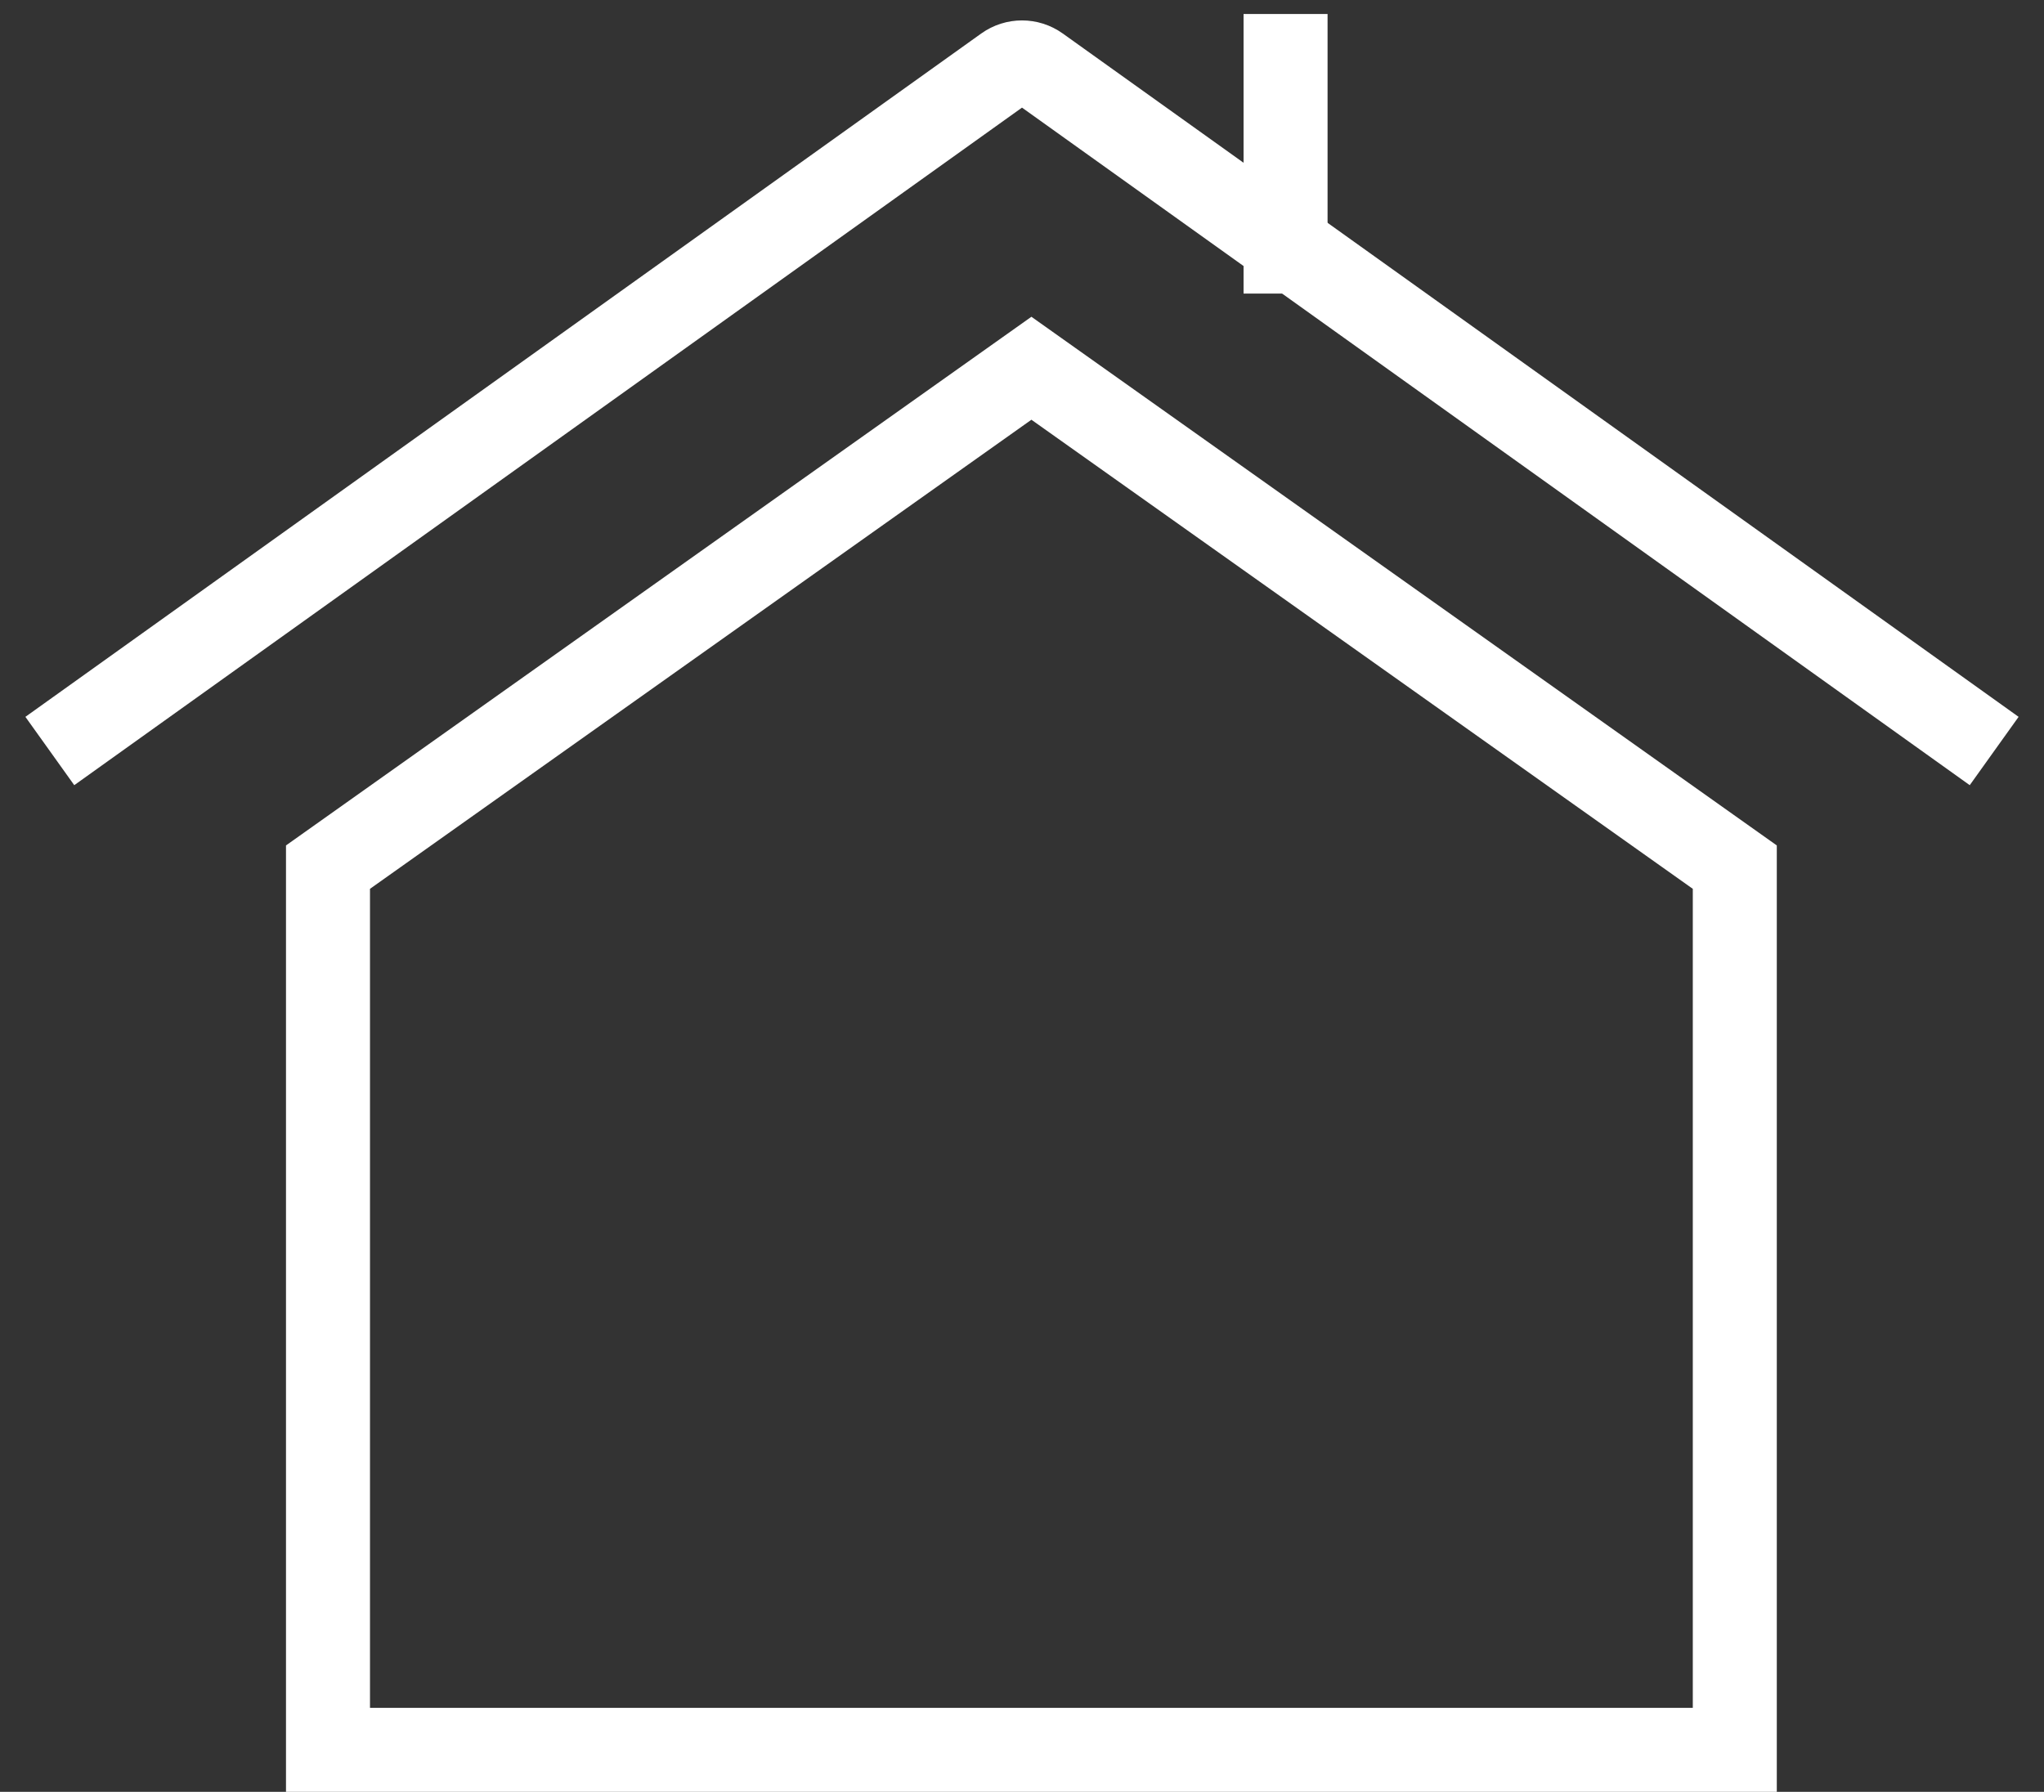 <?xml version="1.0" encoding="UTF-8"?> <svg xmlns="http://www.w3.org/2000/svg" width="73" height="64" viewBox="0 0 73 64" fill="none"><rect x="0" y="0" width="73" height="64" fill="#333333" stroke="none"/><path d="M61.957 62.5H11.714V30.972L36.836 13.153L61.957 30.972V62.5Z" stroke="#ffffff" stroke-width="3"></path><path d="M3 25.952L35.918 2.416C36.266 2.167 36.734 2.167 37.082 2.416L70 25.952" stroke="#ffffff" stroke-width="3" stroke-linecap="square"></path><path d="M45.913 8.986V2" stroke="#ffffff" stroke-width="3" stroke-linecap="square"></path><mask id="path-4-inside-1_2992_590" fill="white"><rect x="28.511" y="42" width="16.112" height="21.333" rx="1"></rect></mask><rect x="28.511" y="42" width="16.112" height="21.333" rx="1" stroke="#ffffff" stroke-width="6" mask="url(#path-4-inside-1_2992_590)"></rect></svg> 